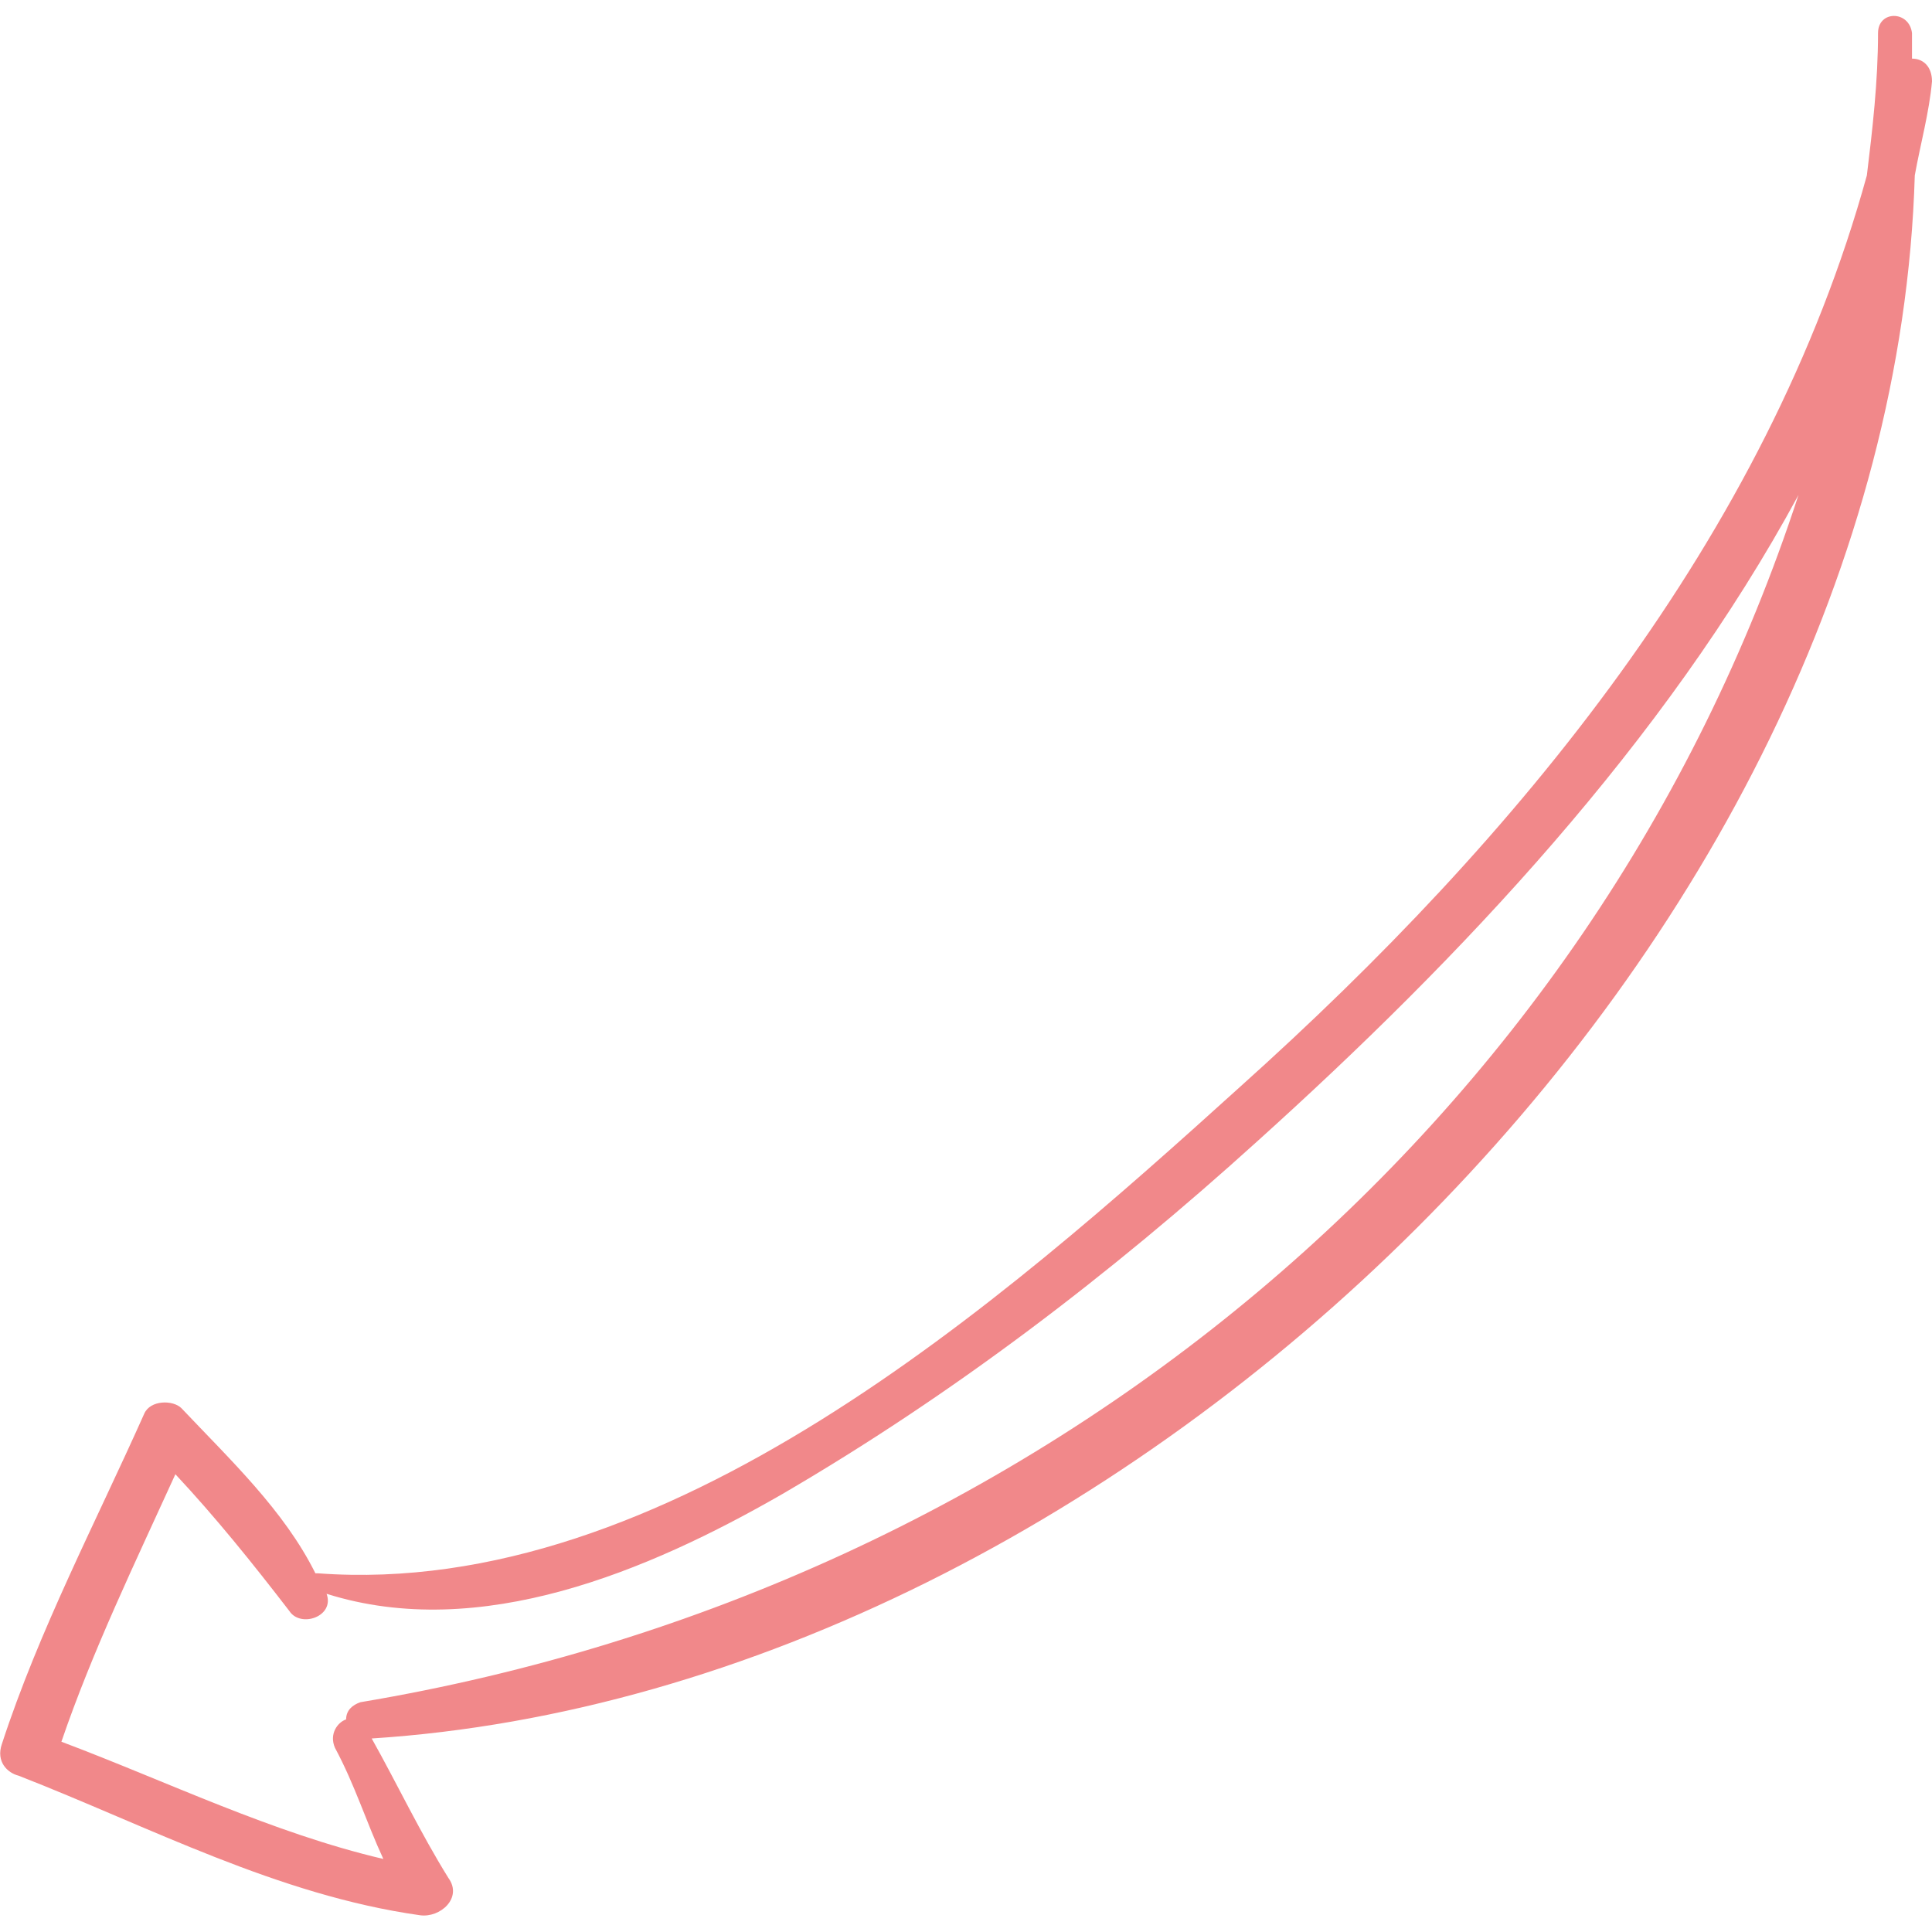 <svg xmlns="http://www.w3.org/2000/svg" xmlns:xlink="http://www.w3.org/1999/xlink" id="Capa_1" x="0px" y="0px" viewBox="0 0 415.3 415.3" style="enable-background:new 0 0 415.3 415.3;" xml:space="preserve"><style type="text/css">	.st0{fill:#F1888A;}</style><g>	<path class="st0" d="M4,381.7c28.2,11,55.7,25.7,86.3,30c4.3,0.6,9.2-3.7,6.1-8c-6.1-9.8-11-20.2-16.5-30  c161.6-10.4,326.8-170.1,331.7-336c1.2-6.7,3.1-13.5,3.7-20.2c0-3.1-1.8-4.9-4.3-4.9c0-1.8,0-3.7,0-5.5c-0.6-4.9-7.3-4.9-7.3,0  c0,10.4-1.2,20.8-2.4,30.6c-21.4,77.7-75.3,142.6-134.6,195.8c-51.4,46.5-123.6,110.2-198.3,104.7h-0.6  c-6.7-13.5-18.4-24.5-28.8-35.5c-1.8-1.8-6.7-1.8-8,1.2c-10.4,23.3-22.6,46.5-30.6,71C-0.9,378.7,1.6,381.1,4,381.7z M13.2,374.4  c6.7-19.6,15.9-38.6,24.5-57.5c8.6,9.2,16.5,19,24.5,29.4c2.4,3.7,9.8,1.2,8-3.7l0,0c33,10.4,69.2-4.9,97.9-21.4  c36.7-21.4,70.4-47.1,102.2-75.9c43.5-39.2,87.5-85.7,116.3-138.9c-44.1,135.3-162.8,235-309.1,259.5c-1.8,0.6-3.1,1.8-3.1,3.7  c-1.8,0.6-3.7,3.1-2.4,6.1c4.3,8,6.7,15.9,10.4,23.9C58.5,394,35.8,382.9,13.2,374.4z"></path></g></svg>